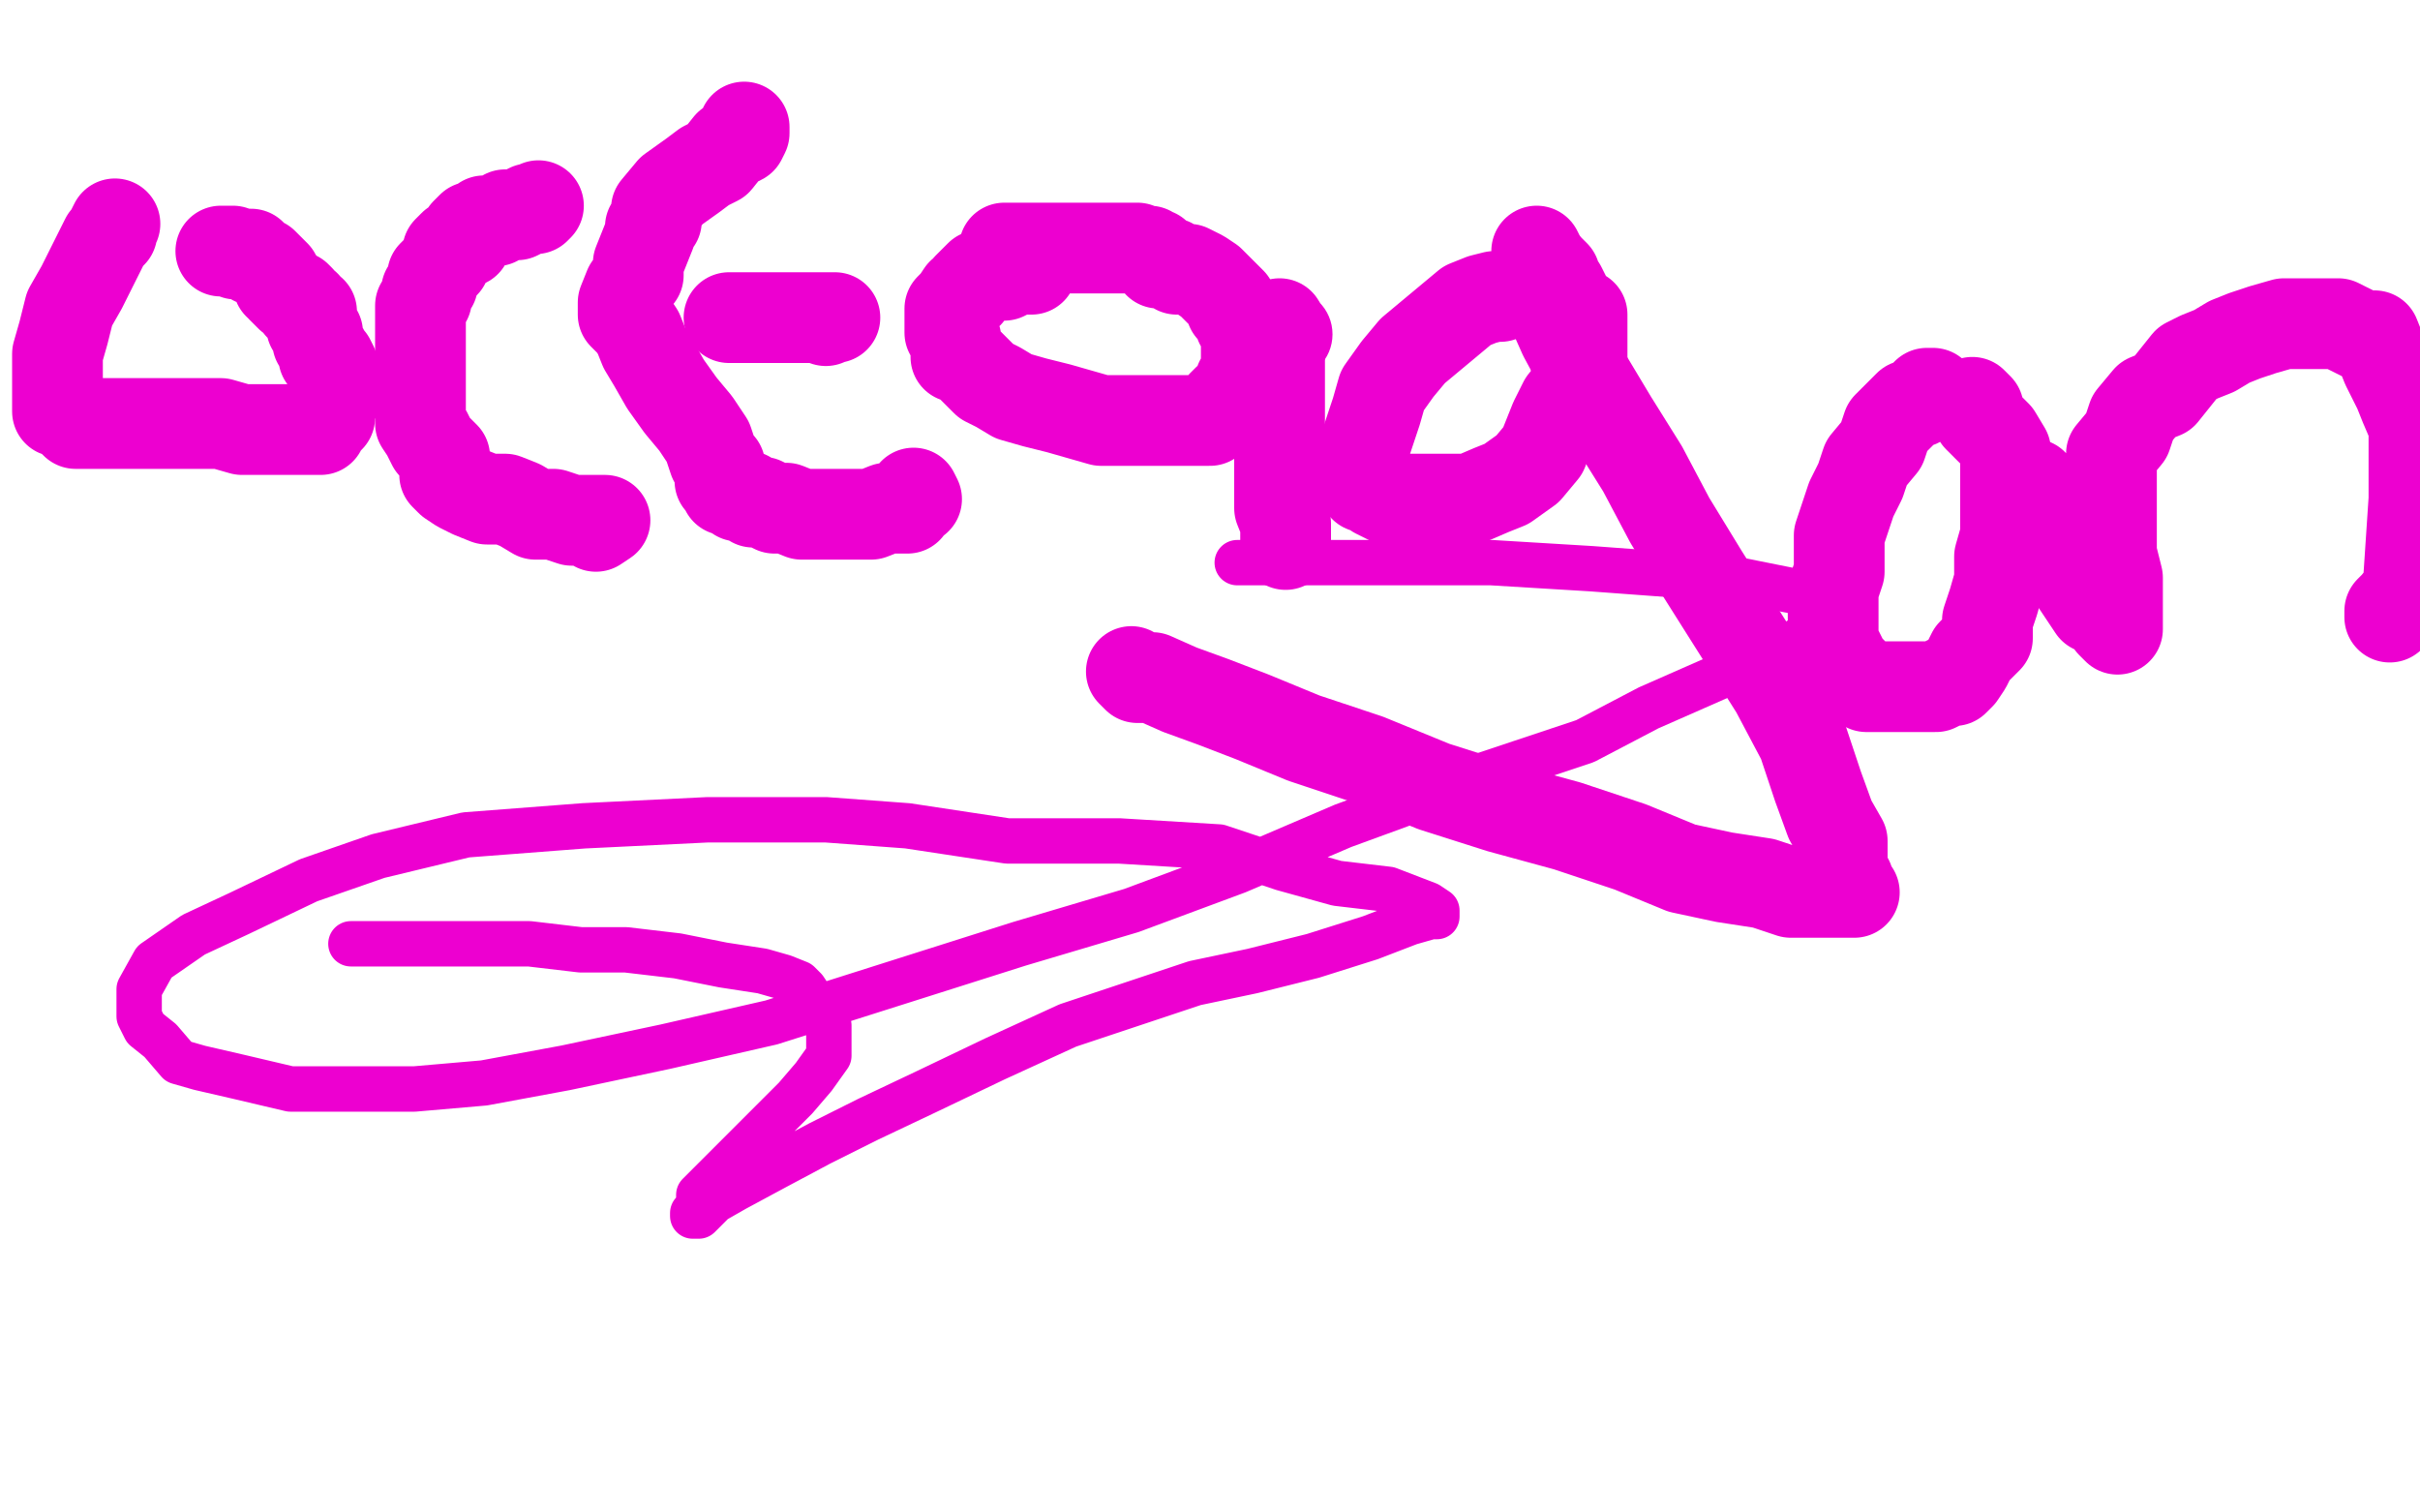 <?xml version="1.0" standalone="no"?>
<!DOCTYPE svg PUBLIC "-//W3C//DTD SVG 1.1//EN"
"http://www.w3.org/Graphics/SVG/1.1/DTD/svg11.dtd">

<svg width="800" height="500" version="1.1" xmlns="http://www.w3.org/2000/svg" xmlns:xlink="http://www.w3.org/1999/xlink" style="stroke-antialiasing: false"><desc>This SVG has been created on https://colorillo.com/</desc><rect x='0' y='0' width='800' height='500' style='fill: rgb(255,255,255); stroke-width:0' /><polyline points="38,74 37,76 37,76 37,77 37,77 35,79 35,79 33,83 33,83 27,95 27,95 23,102 23,102 21,110 21,110 19,117 19,117 19,123 19,123 19,129 19,129 19,134 19,134 19,136 21,136 22,136 23,138 24,139 25,140 26,140 27,140 28,140 29,140 31,140 33,140 35,140 39,140 44,140 50,140 57,140 64,140 73,140 80,142 87,142 92,142 97,142 102,142 104,142 106,142 107,140 109,138 109,135 109,133 110,133 110,131 111,131 111,130 111,129 111,128 111,126 110,126 110,124 110,123 110,121 109,119 107,118 107,116 105,113 105,112 105,110 103,108 103,106 103,105 103,103 101,103 101,101 99,101 99,99 98,98 96,98 94,96 93,95 93,94 92,94 92,93 91,92 91,91 90,90 89,89 88,88 87,87 86,87 85,86 84,86 83,85 83,84 82,84 81,84 80,84 79,84 78,84 77,83 76,83 75,83 74,83 73,83" style="fill: none; stroke: #ed00d0; stroke-width: 30; stroke-linejoin: round; stroke-linecap: round; stroke-antialiasing: false; stroke-antialias: 0; opacity: 1.0"/>
<polyline points="178,68 177,69 177,69 175,69 175,69 171,71 171,71 169,71 169,71 167,71 167,71 164,73 164,73 162,73 162,73 160,73 160,73 158,75 158,75 156,75 156,75 154,77 154,77 154,80 154,80 152,81 152,81 150,81 148,83 148,85 147,87 145,89 143,91 143,94 141,96 141,99 139,101 139,106 139,111 139,115 139,119 139,123 139,128 139,133 139,138 139,140 141,143 143,147 145,149 147,151 147,153 147,155 147,157 149,159 152,161 156,163 161,165 167,165 172,167 177,170 183,170 189,172 194,172 196,172 198,172 200,172 197,174" style="fill: none; stroke: #ed00d0; stroke-width: 30; stroke-linejoin: round; stroke-linecap: round; stroke-antialiasing: false; stroke-antialias: 0; opacity: 1.0"/>
<polyline points="246,42 246,43 246,43 246,44 246,44 245,46 245,46 241,48 241,48 237,53 237,53 233,55 233,55 229,58 229,58 222,63 222,63 217,69 217,69 217,71 217,71 217,73 217,73 215,75 215,77 213,82 211,87 211,91 208,95 206,100 206,102 206,104 207,105 209,107 211,110 213,115 216,120 220,127 225,134 230,140 234,146 236,152 238,154 238,159 240,159 240,162 242,162 244,164 247,164 249,166 252,166 256,168 260,168 265,170 274,170 281,170 288,170 293,168 298,168 300,168 300,166 301,166 302,165 302,164 303,165 302,163" style="fill: none; stroke: #ed00d0; stroke-width: 30; stroke-linejoin: round; stroke-linecap: round; stroke-antialiasing: false; stroke-antialias: 0; opacity: 1.0"/>
<polyline points="241,105 242,105 242,105 244,105 244,105 248,105 248,105 252,105 252,105 257,105 257,105 262,105 262,105 269,105 269,105 274,105 274,105 276,105 276,105 275,105 273,106" style="fill: none; stroke: #ed00d0; stroke-width: 30; stroke-linejoin: round; stroke-linecap: round; stroke-antialiasing: false; stroke-antialias: 0; opacity: 1.0"/>
<polyline points="341,89 336,89 336,89 332,91 332,91 328,91 328,91 324,91 324,91 322,93 322,93 320,95 320,95 320,97 320,97 318,97 318,97 316,100 316,100 314,102 314,102 314,103 314,103 314,105 314,105 314,107 314,108 314,110 316,112 316,116 316,118 319,119 322,122 326,126 330,128 335,131 342,133 350,135 357,137 364,139 371,139 376,139 381,139 386,139 391,139 393,139 396,139 400,139 402,137 404,137 404,134 406,132 408,131 410,128 410,126 412,124 412,121 412,119 412,116 412,114 412,111 412,110 410,107 410,105 407,102 407,100 404,97 402,95 400,93 397,91 393,89 389,89 387,87 385,87 383,87 383,85 382,85 382,84 381,84 380,83 379,83 378,83 376,82 375,82 372,82 369,82 365,82 361,82 357,82 353,82 348,82 343,82 341,82 338,82 336,82 334,82 332,82" style="fill: none; stroke: #ed00d0; stroke-width: 30; stroke-linejoin: round; stroke-linecap: round; stroke-antialiasing: false; stroke-antialias: 0; opacity: 1.0"/>
<circle cx="425.5" cy="110.5" r="15" style="fill: #ed00d0; stroke-antialiasing: false; stroke-antialias: 0; opacity: 1.0"/>
<polyline points="423,107 423,108 423,108 423,110 423,110 423,114 423,114 423,119 423,119 423,128 423,128 423,137 423,137 423,146 423,146 423,155 423,155 423,163 423,163 423,168 423,168 425,173 425,173 425,178 425,178 425,180 425,180" style="fill: none; stroke: #ed00d0; stroke-width: 30; stroke-linejoin: round; stroke-linecap: round; stroke-antialiasing: false; stroke-antialias: 0; opacity: 1.0"/>
<polyline points="496,98 494,98 494,98 490,99 490,99 485,101 485,101 479,106 479,106 473,111 473,111 467,116 467,116 462,122 462,122 457,129 457,129 455,136 455,136 453,142 453,142 451,148 451,148 451,153 451,153 451,157 451,157 451,159 451,161 453,161 455,163 459,165 465,165 471,165 478,165 486,165 493,162 498,160 505,155 510,149 512,144 514,139 517,133 521,128 521,124 523,122 523,117 523,112 523,108 523,104 520,102 518,99 516,95 514,93 514,91 512,89 510,87" style="fill: none; stroke: #ed00d0; stroke-width: 30; stroke-linejoin: round; stroke-linecap: round; stroke-antialiasing: false; stroke-antialias: 0; opacity: 1.0"/>
<polyline points="508,83 510,87 510,87 510,95 510,95 513,102 513,102 517,111 517,111 524,124 524,124 533,139 533,139 543,155 543,155 552,172 552,172 563,190 563,190 575,209 575,209 587,228 587,228 596,245 596,245 601,260 601,260 605,271 609,278 609,283 609,287 609,289 611,291 611,293 613,295 611,295 609,295 607,295 600,295 592,295 583,292 570,290 556,287 539,280 518,273 496,267 474,260 452,251 431,244 414,237 401,232 390,228 381,224 376,224 374,222" style="fill: none; stroke: #ed00d0; stroke-width: 30; stroke-linejoin: round; stroke-linecap: round; stroke-antialiasing: false; stroke-antialias: 0; opacity: 1.0"/>
<polyline points="639,130 637,130 637,130 634,133 634,133 631,134 631,134 629,136 629,136 624,141 624,141 622,147 622,147 617,153 617,153 615,159 615,159 612,165 612,165 610,171 610,171 608,177 608,177 608,183 608,183 608,189 606,195 606,200 606,202 606,207 606,212 608,216 610,220 612,222 615,225 617,227 619,227 622,227 626,227 631,227 636,227 640,227 644,225 646,225 648,223 650,220 652,216 657,211 657,205 659,199 661,192 661,184 663,177 663,171 663,166 663,164 663,161 663,156 663,151 663,149 660,144 658,142 656,140 654,138 654,135 652,133" style="fill: none; stroke: #ed00d0; stroke-width: 30; stroke-linejoin: round; stroke-linecap: round; stroke-antialiasing: false; stroke-antialias: 0; opacity: 1.0"/>
<polyline points="672,160 674,170 674,170 679,177 679,177 681,183 681,183 684,189 684,189 688,195 688,195 692,201 692,201 696,203 696,203 698,206 698,206 700,208 700,208 700,203 700,198 700,191 698,183 698,175 698,170 698,163 698,156 698,150 703,144 705,138 710,132 715,130 719,125 723,120 727,118 732,116 737,113 742,111 748,109 755,107 762,107 768,107 773,107 777,109 781,111 785,111 787,116 789,121 791,125 793,129 795,134 798,141 798,149 798,158 798,165 796,195 792,200 790,202 790,204" style="fill: none; stroke: #ed00d0; stroke-width: 30; stroke-linejoin: round; stroke-linecap: round; stroke-antialiasing: false; stroke-antialias: 0; opacity: 1.0"/>
<polyline points="116,312 118,312 118,312 124,312 124,312 134,312 134,312 147,312 147,312 160,312 160,312 175,312 175,312 192,314 192,314 207,314 207,314 224,316 224,316 239,319 239,319 252,321 252,321 259,323 259,323 264,325 264,325 266,327 268,330 270,332 272,337 274,339 274,344 274,349 269,356 263,363 257,369 251,375 244,382 237,389 231,395 231,401 229,401 229,402 231,402 236,397 243,393 256,386 271,378 287,370 306,361 329,350 353,339 380,330 395,325 414,321 434,316 453,310 466,305 473,303 475,303 475,301 472,299 459,294 442,292 424,287 403,280 370,278 333,278 300,273 273,271 234,271 193,273 154,276 125,283 102,291 79,302 64,309 51,318 46,327 46,332 46,336 48,340 53,344 59,351 66,353 79,356 96,360 114,360 137,360 160,358 187,353 220,346 255,338 296,325 337,312 374,301 409,288 444,273 485,258 524,245 545,234 570,223 591,214 602,207 607,202 605,202 604,200 602,197 591,195 576,192 553,190 526,188 493,186 454,186 409,186" style="fill: none; stroke: #ed00d0; stroke-width: 15; stroke-linejoin: round; stroke-linecap: round; stroke-antialiasing: false; stroke-antialias: 0; opacity: 1.0"/>
</svg>

